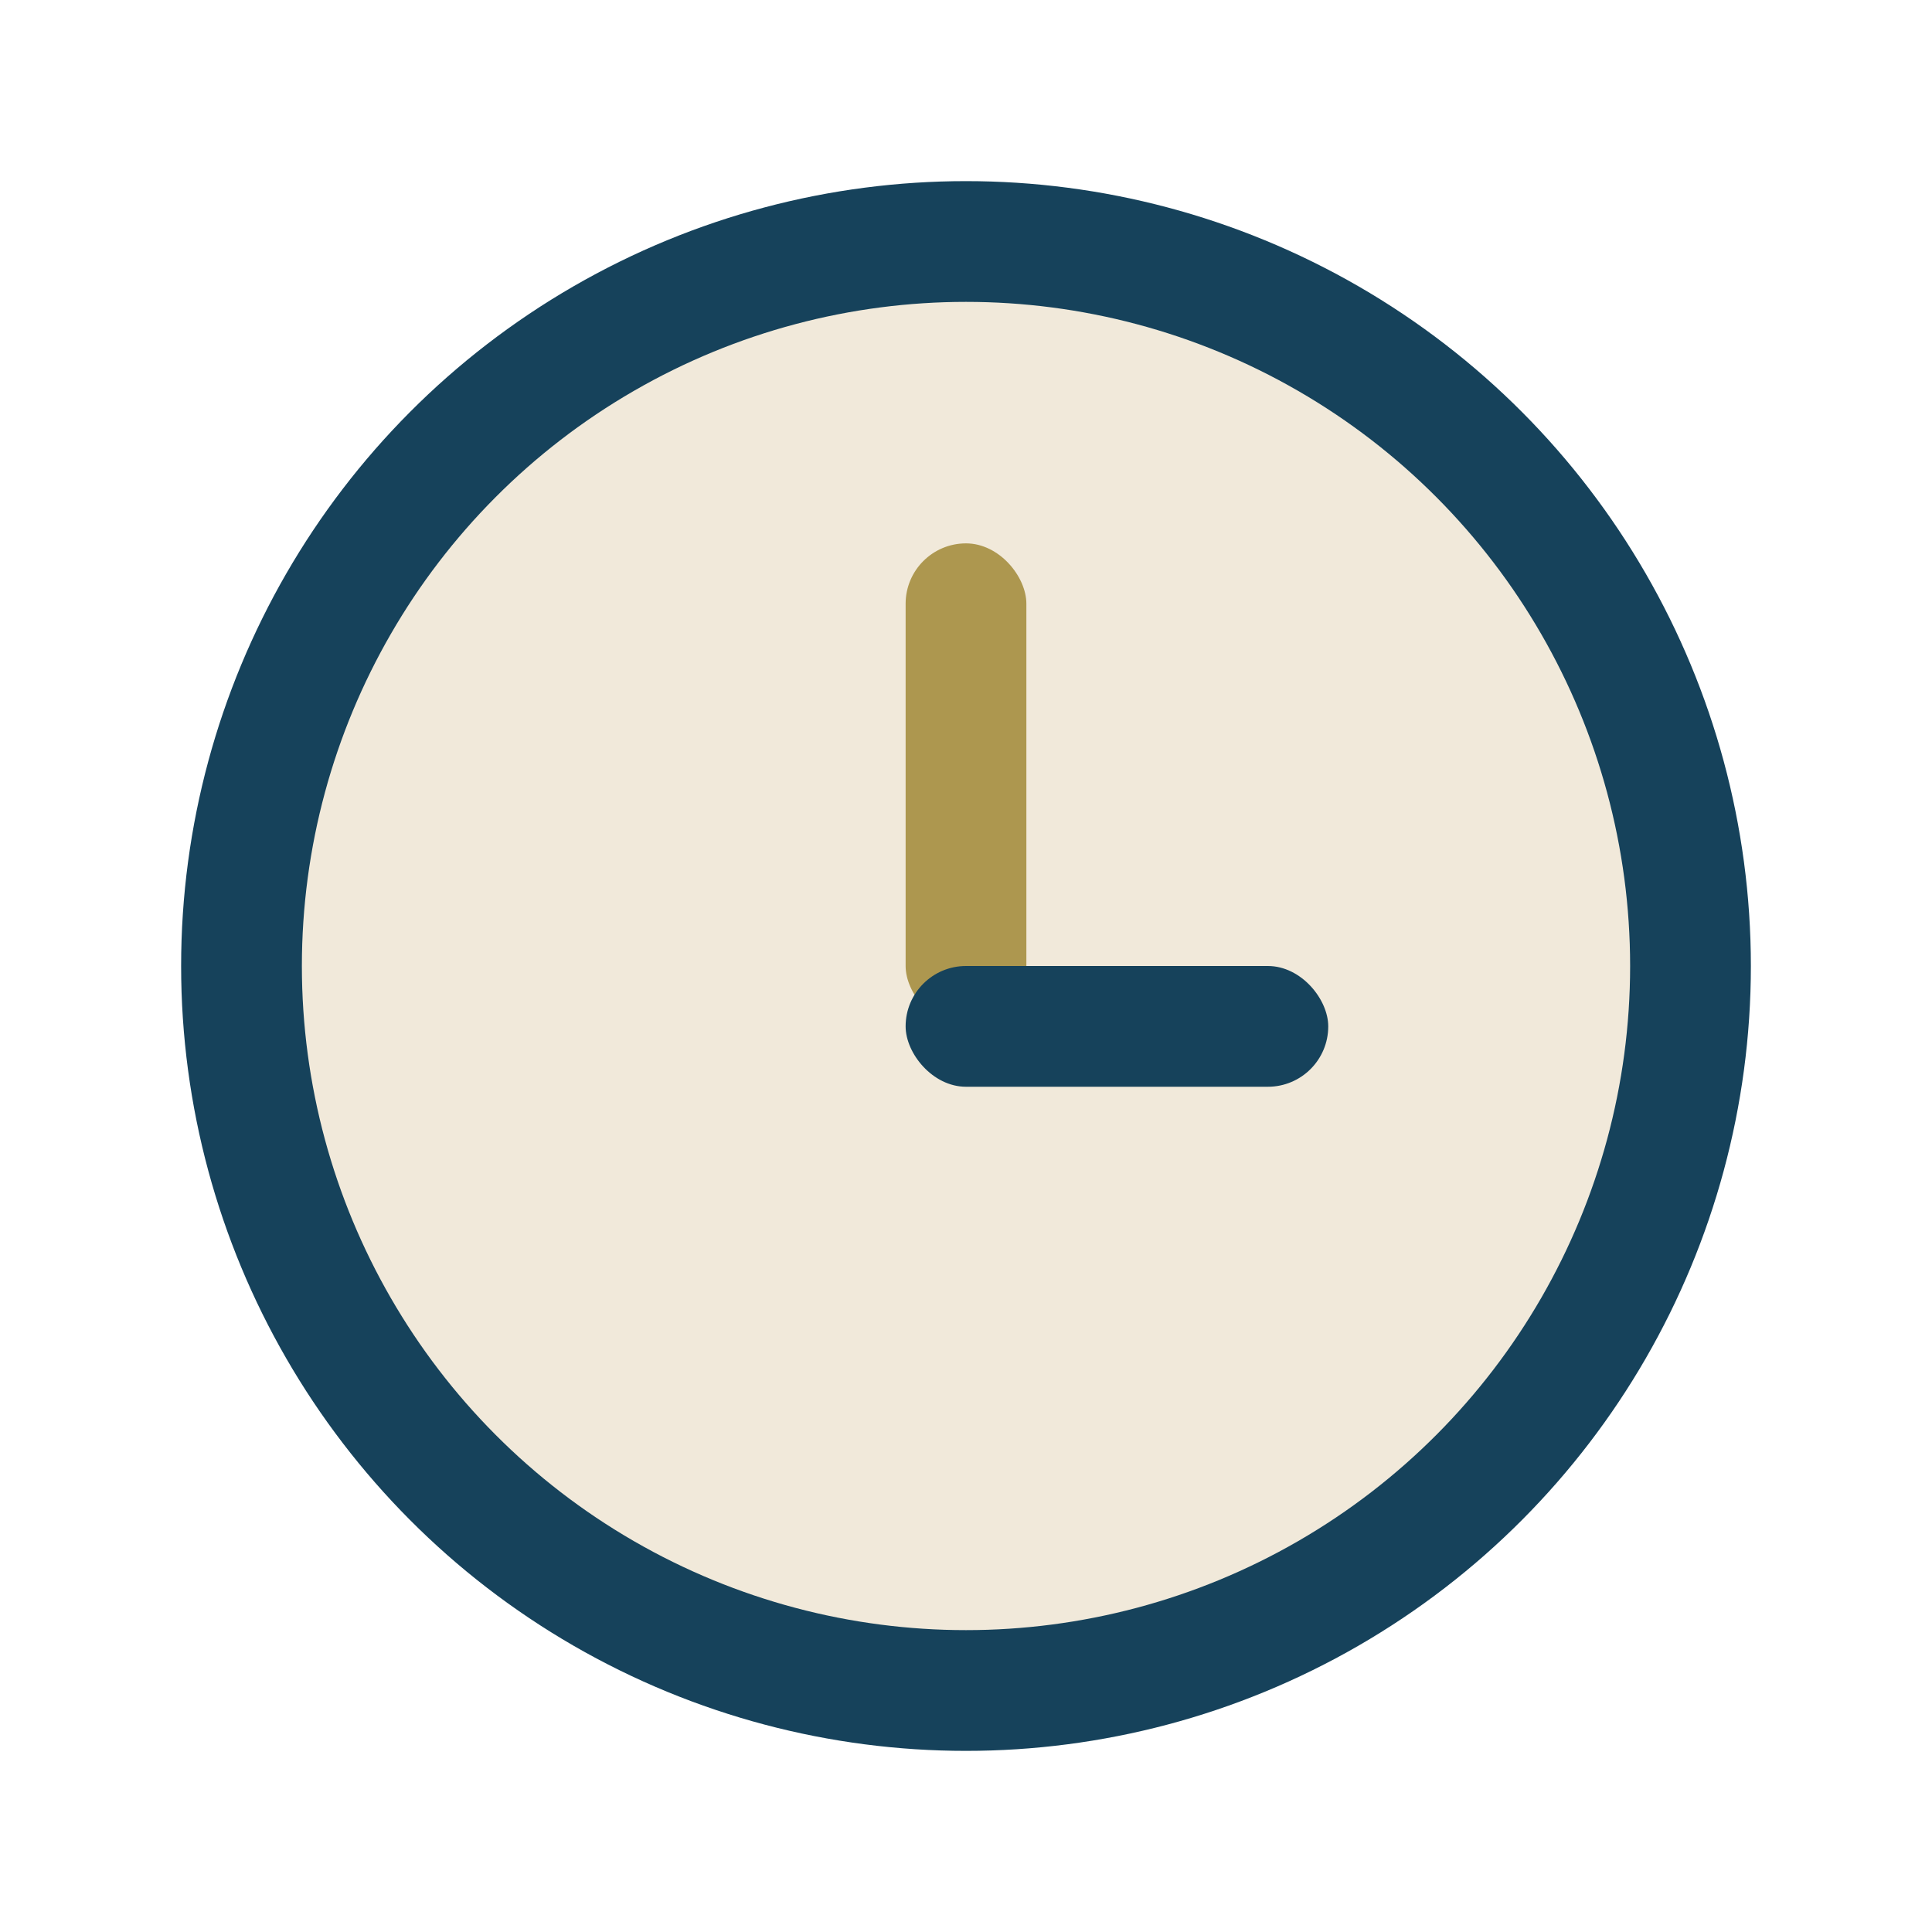 <?xml version="1.0" encoding="UTF-8"?>
<svg xmlns="http://www.w3.org/2000/svg" width="32" height="32" viewBox="0 0 32 32"><circle cx="16" cy="16" r="12" fill="#F1E9DA" stroke="#16425B" stroke-width="2"/><rect x="15" y="9" width="2" height="8" rx="1" fill="#AD974F"/><rect x="15" y="16" width="7" height="2" rx="1" fill="#16425B"/></svg>